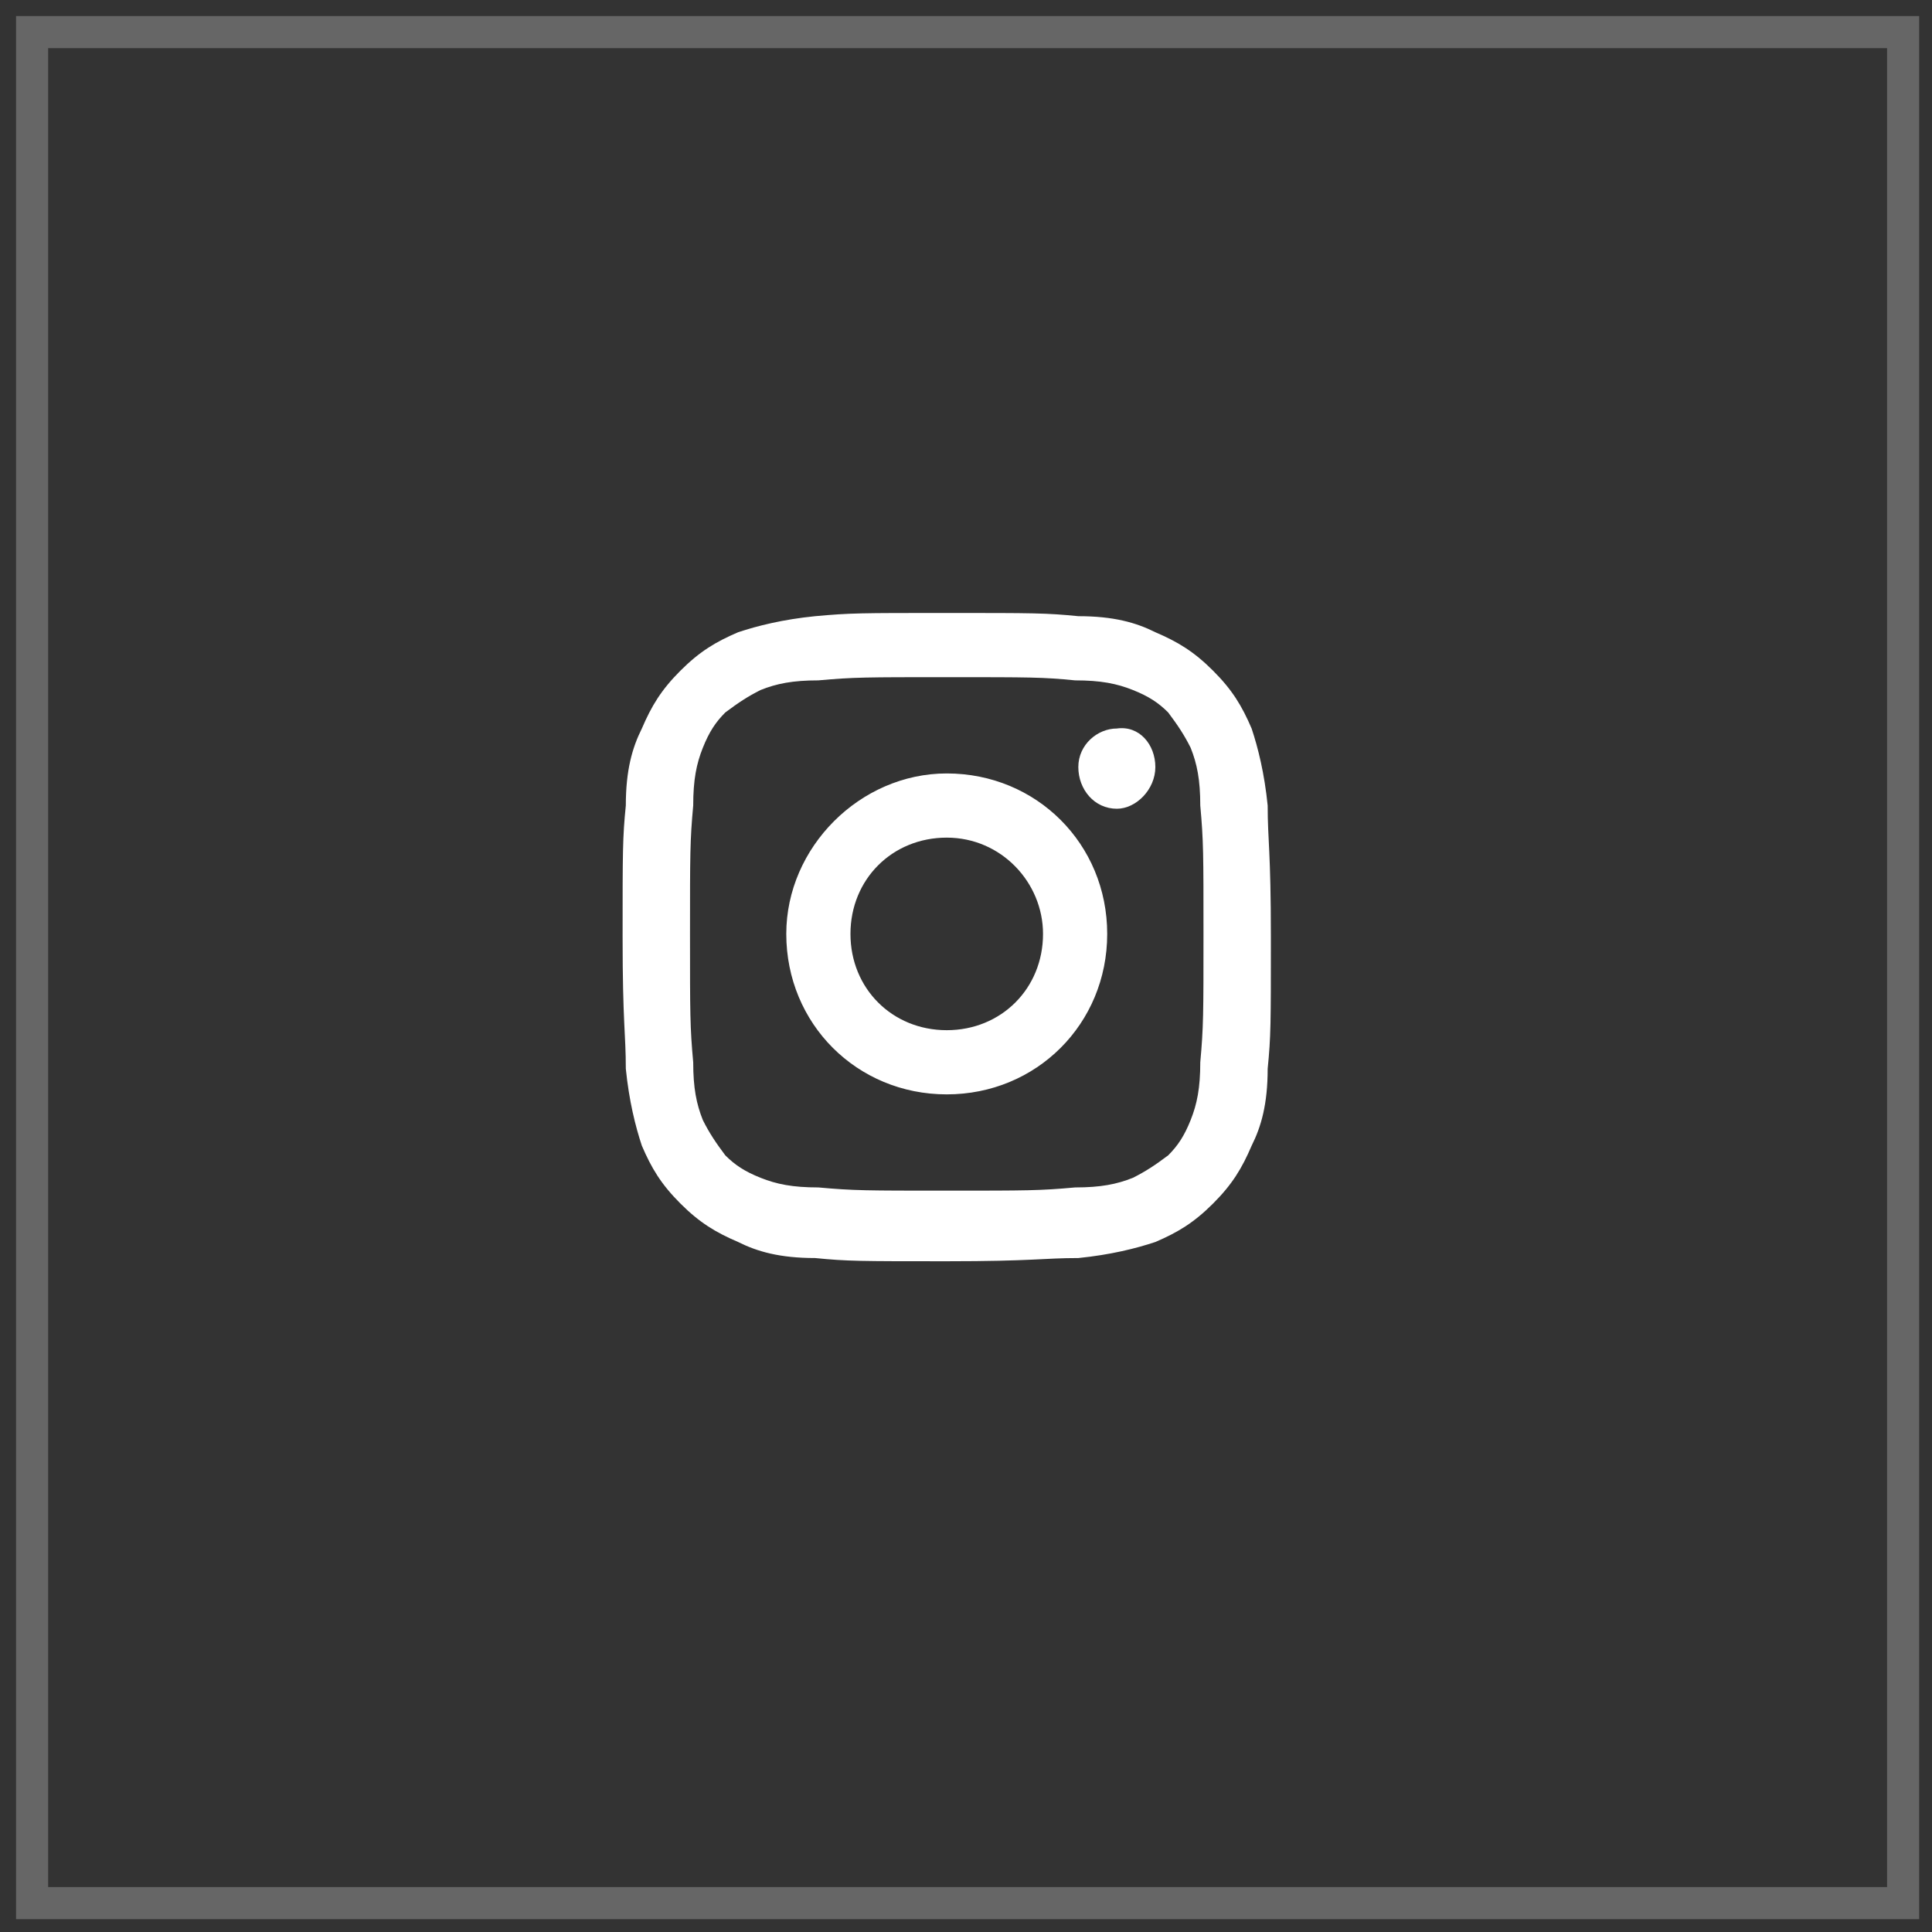 <?xml version="1.0" encoding="utf-8"?>
<!-- Generator: Adobe Illustrator 28.0.0, SVG Export Plug-In . SVG Version: 6.00 Build 0)  -->
<svg version="1.1" id="Laag_1" xmlns="http://www.w3.org/2000/svg" xmlns:xlink="http://www.w3.org/1999/xlink" x="0px" y="0px"
	 viewBox="0 0 60.2 60.2" style="enable-background:new 0 0 60.2 60.2;" xml:space="preserve">
<rect x="0" y="0" width="60.2" height="60.2" fill="#333333" stroke="none"/>
<style type="text/css">
	.st0{fill:none;stroke:#666666;stroke-miterlimit:10;}
	.st1{fill:#FFFFFF;}
</style>
<rect x="1" y="1" class="st0" width="58.3" height="58.3"/>
<path class="st1" d="M29.5,26.1c-1.7,0-3,1.3-3,3c0,1.7,1.3,3,3,3c1.7,0,3-1.3,3-3C32.5,27.5,31.2,26.1,29.5,26.1z M29.5,24.1
	c2.8,0,5,2.2,5,5c0,2.8-2.2,5-5,5c-2.8,0-5-2.2-5-5C24.5,26.4,26.8,24.1,29.5,24.1z M36,23.9c0,0.7-0.6,1.3-1.2,1.3
	c-0.7,0-1.2-0.6-1.2-1.3c0-0.7,0.6-1.2,1.2-1.2C35.5,22.6,36,23.2,36,23.9z M29.5,21.1c-2.5,0-2.9,0-4,0.1c-0.8,0-1.3,0.1-1.8,0.3
	c-0.4,0.2-0.7,0.4-1.1,0.7c-0.3,0.3-0.5,0.6-0.7,1.1c-0.2,0.5-0.3,1-0.3,1.8c-0.1,1.1-0.1,1.5-0.1,4c0,2.5,0,2.9,0.1,4
	c0,0.8,0.1,1.3,0.3,1.8c0.2,0.4,0.4,0.7,0.7,1.1c0.3,0.3,0.6,0.5,1.1,0.7c0.5,0.2,1,0.3,1.8,0.3c1.1,0.1,1.5,0.1,4,0.1
	c2.5,0,2.9,0,4-0.1c0.8,0,1.3-0.1,1.8-0.3c0.4-0.2,0.7-0.4,1.1-0.7c0.3-0.3,0.5-0.6,0.7-1.1c0.2-0.5,0.3-1,0.3-1.8
	c0.1-1.1,0.1-1.5,0.1-4c0-2.5,0-2.9-0.1-4c0-0.8-0.1-1.3-0.3-1.8c-0.2-0.4-0.4-0.7-0.7-1.1c-0.3-0.3-0.6-0.5-1.1-0.7
	c-0.5-0.2-1-0.3-1.8-0.3C32.5,21.1,32.1,21.1,29.5,21.1z M29.5,19.1c2.7,0,3.1,0,4.1,0.1c1.1,0,1.8,0.2,2.4,0.5
	c0.7,0.3,1.2,0.6,1.8,1.2c0.6,0.6,0.9,1.1,1.2,1.8c0.2,0.6,0.4,1.4,0.5,2.4c0,1.1,0.1,1.4,0.1,4.1c0,2.7,0,3.1-0.1,4.1
	c0,1.1-0.2,1.8-0.5,2.4c-0.3,0.7-0.6,1.2-1.2,1.8c-0.6,0.6-1.1,0.9-1.8,1.2c-0.6,0.2-1.4,0.4-2.4,0.5c-1.1,0-1.4,0.1-4.1,0.1
	c-2.7,0-3.1,0-4.1-0.1c-1.1,0-1.8-0.2-2.4-0.5c-0.7-0.3-1.2-0.6-1.8-1.2c-0.6-0.6-0.9-1.1-1.2-1.8c-0.2-0.6-0.4-1.4-0.5-2.4
	c0-1.1-0.1-1.4-0.1-4.1c0-2.7,0-3.1,0.1-4.1c0-1.1,0.2-1.8,0.5-2.4c0.3-0.7,0.6-1.2,1.2-1.8c0.6-0.6,1.1-0.9,1.8-1.2
	c0.6-0.2,1.4-0.4,2.4-0.5C26.5,19.1,26.8,19.1,29.5,19.1z"/>
</svg>
